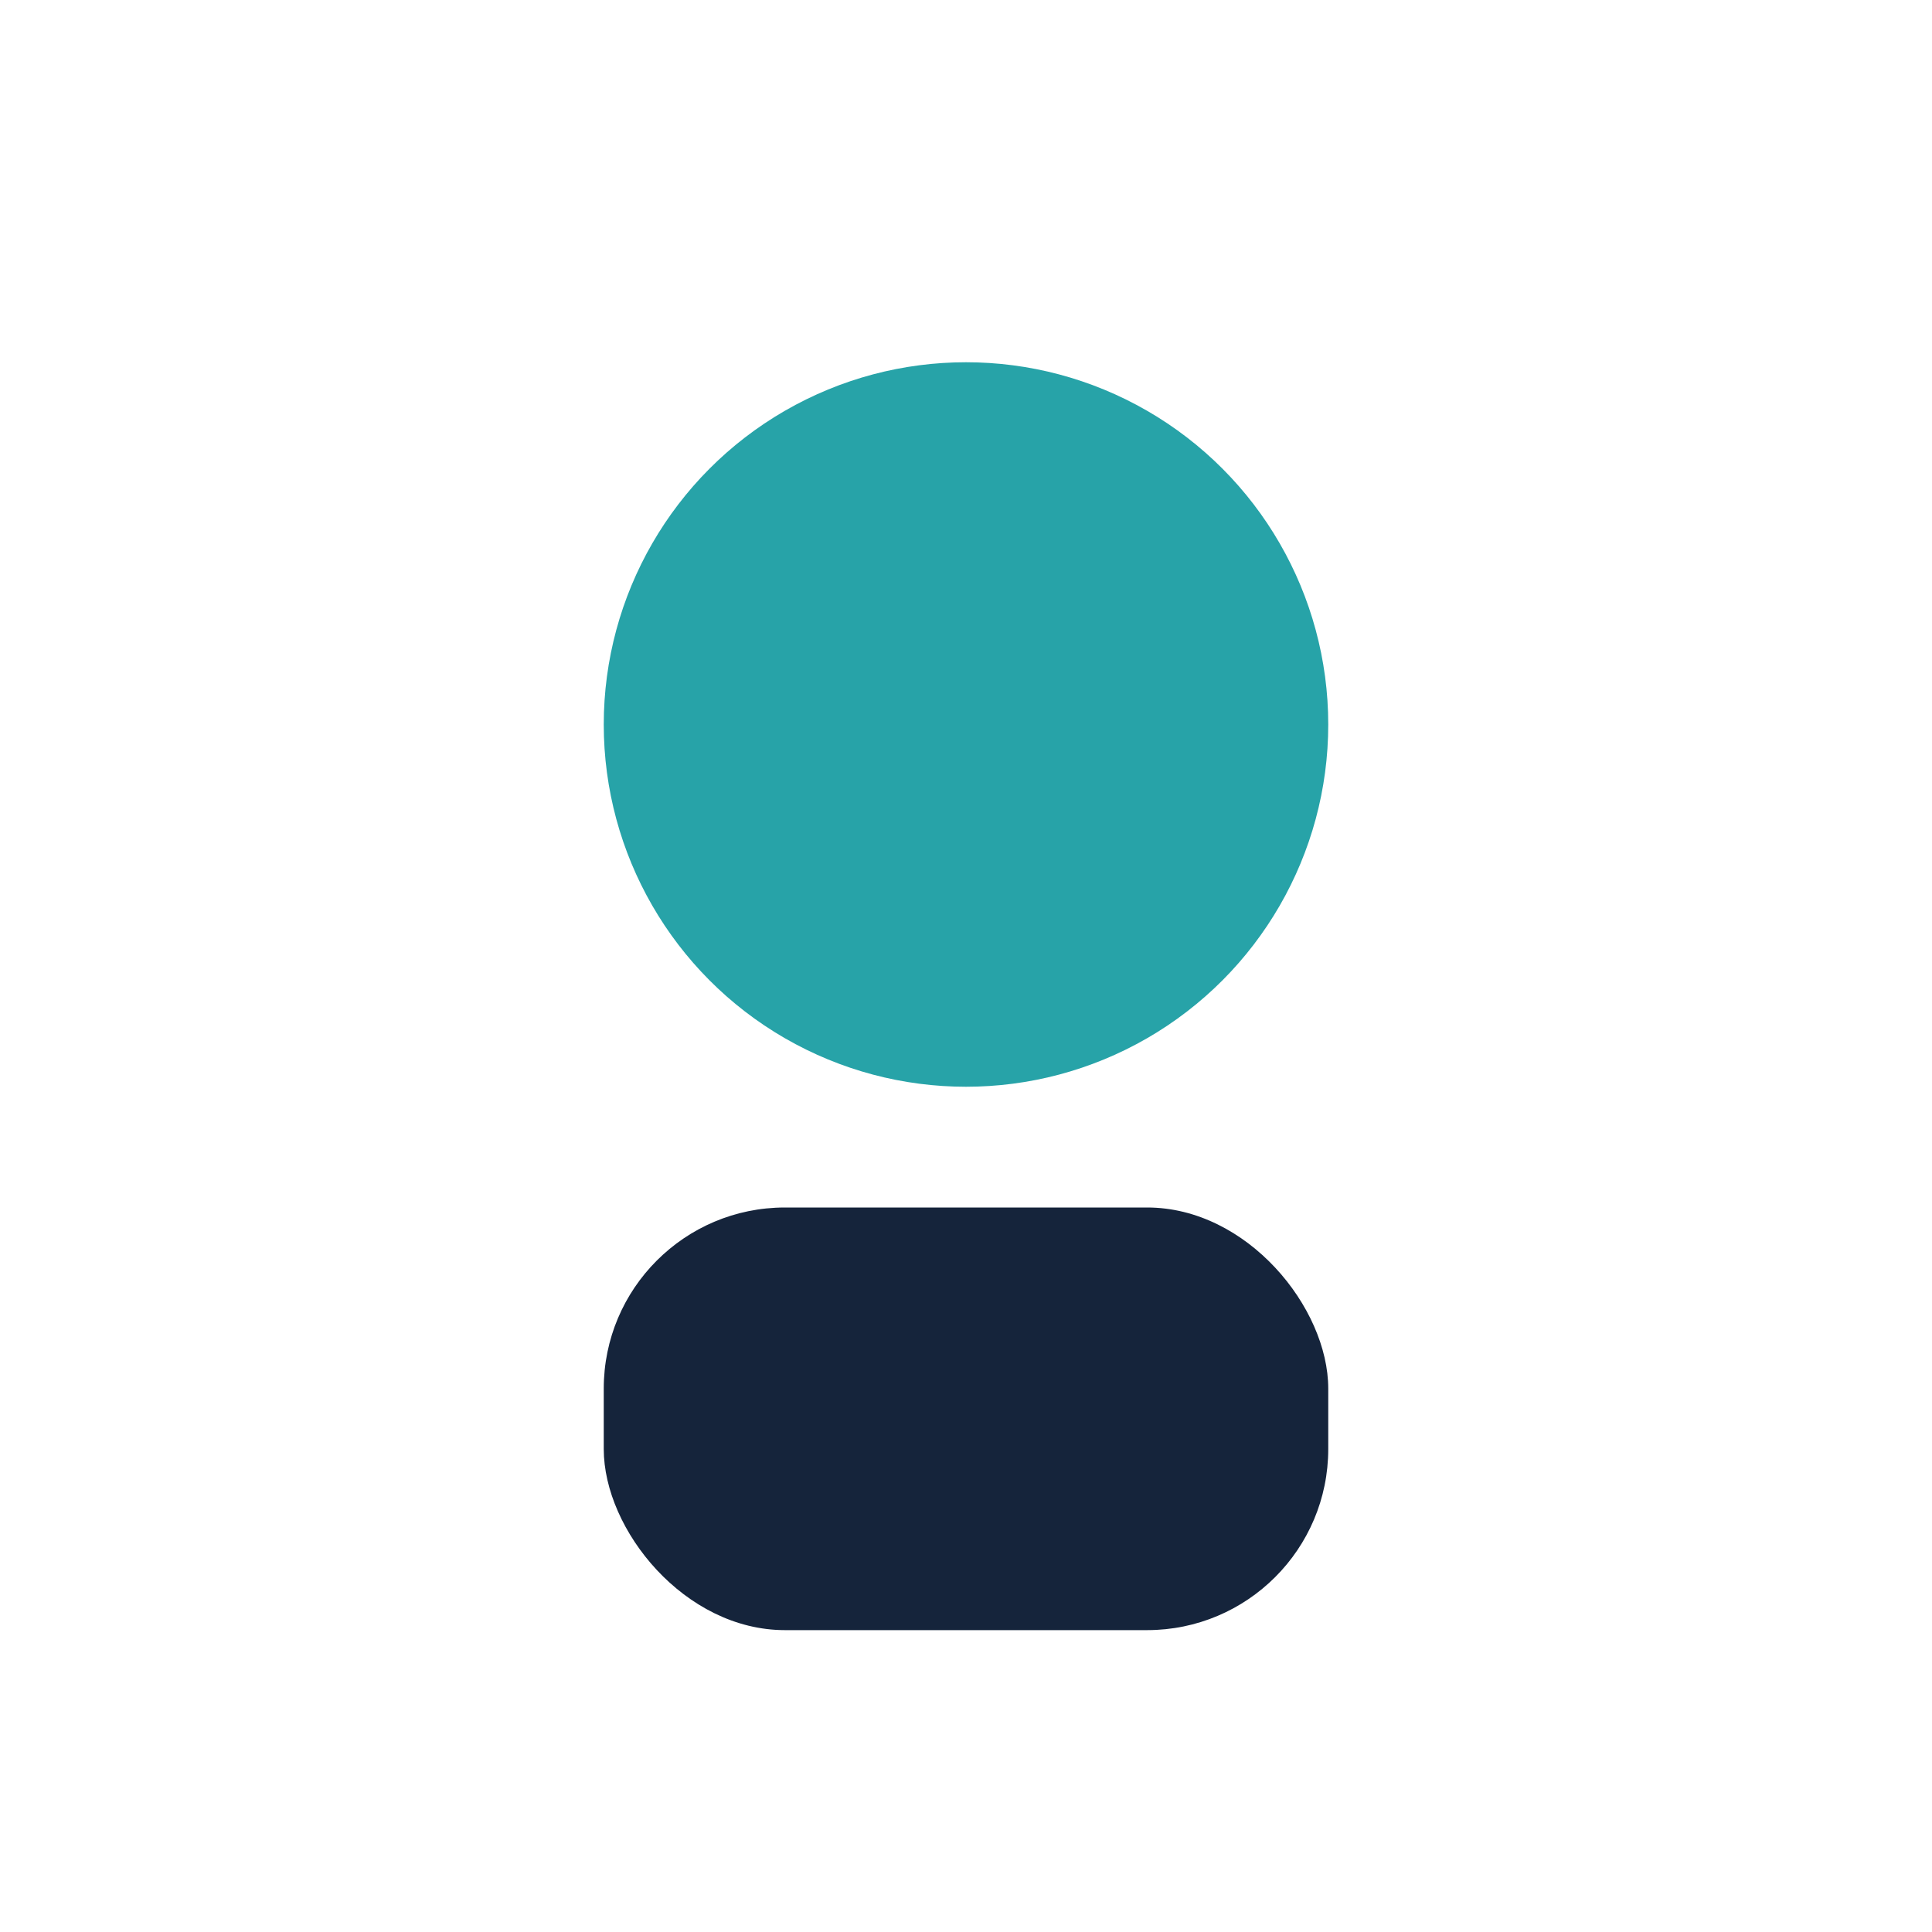 <?xml version="1.0" encoding="UTF-8"?>
<svg xmlns="http://www.w3.org/2000/svg" width="32" height="32" viewBox="0 0 32 32"><circle cx="16" cy="12" r="6" fill="#27A3A8"/><rect x="10" y="20" width="12" height="7" rx="3" fill="#15243B"/></svg>